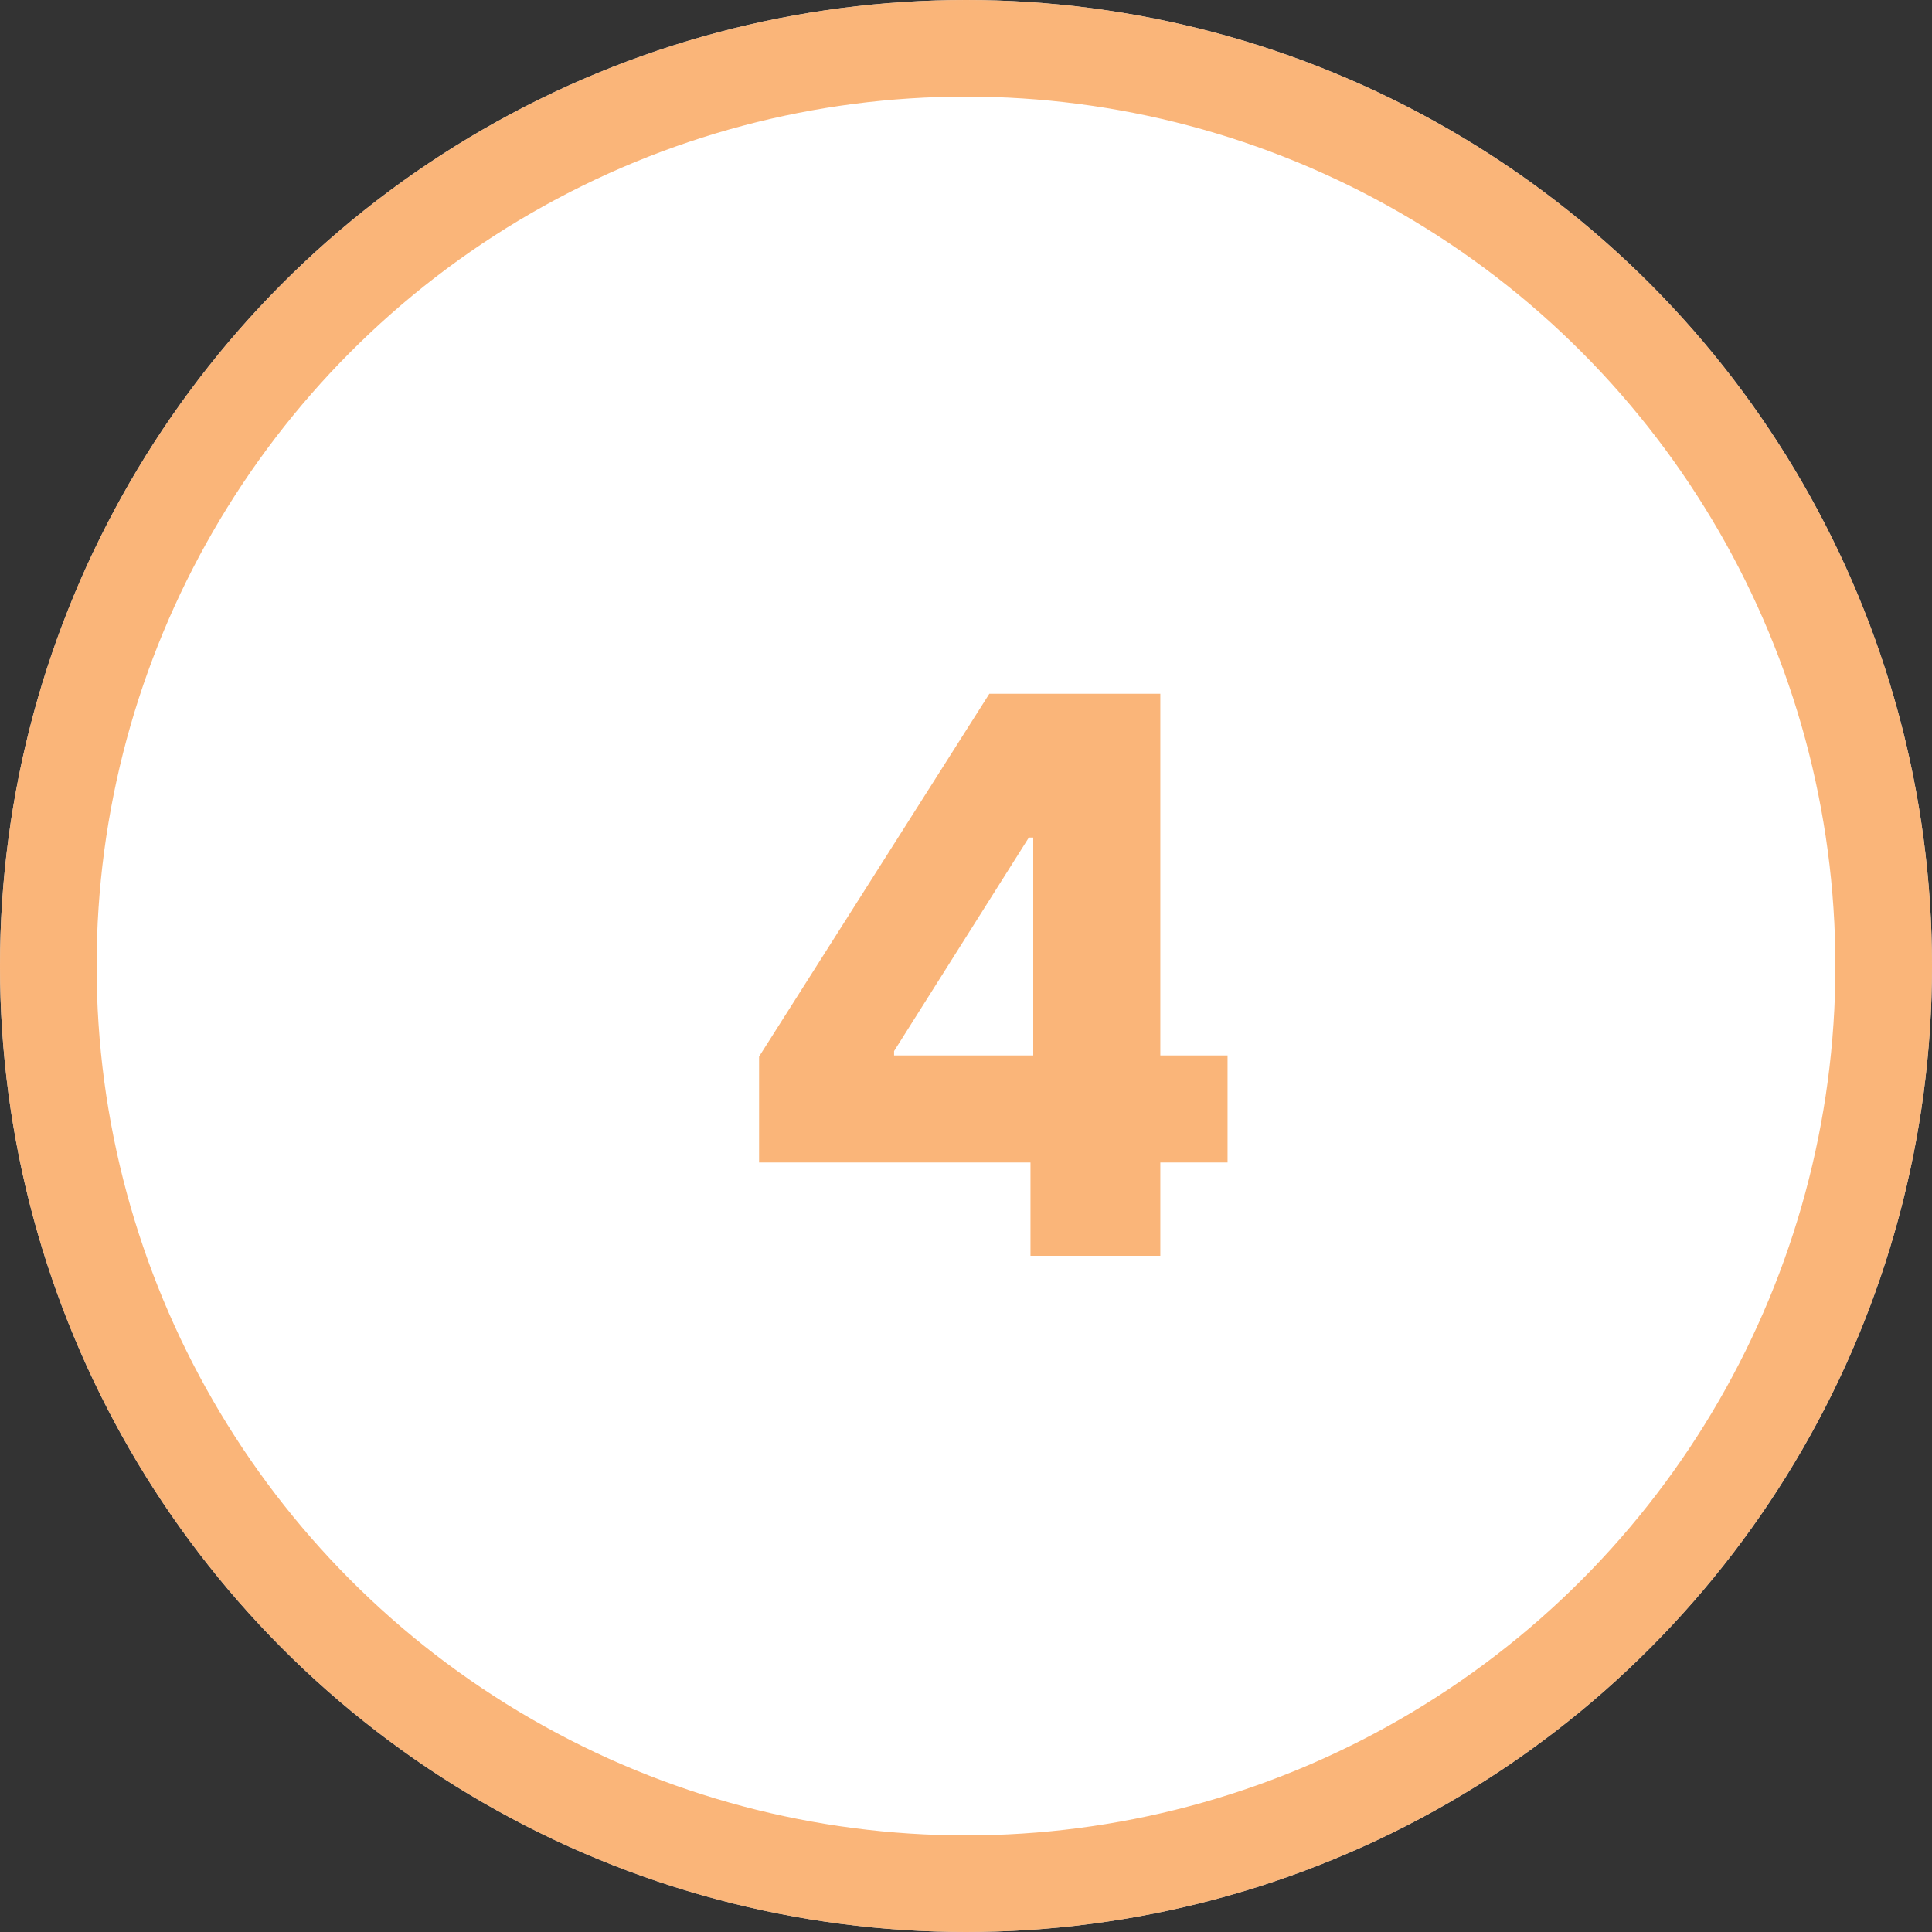 <svg width="40" height="40" viewBox="0 0 40 40" fill="none" xmlns="http://www.w3.org/2000/svg">
<rect x="0" y="0" width="40" height="40" fill="#333333" stroke="none"/>
<circle cx="20" cy="20" r="20" fill="white"/>
<circle cx="20" cy="20" r="19" stroke="#F9A358" stroke-opacity="0.8" stroke-width="2"/>
<path d="M15.716 24.068V21.875L20.483 14.364H22.432V17.341H21.301L18.511 21.761V21.852H25.415V24.068H15.716ZM21.335 26V23.398L21.392 22.438V14.364H24.023V26H21.335Z" fill="#F9A358" fill-opacity="0.8"/>
</svg>
